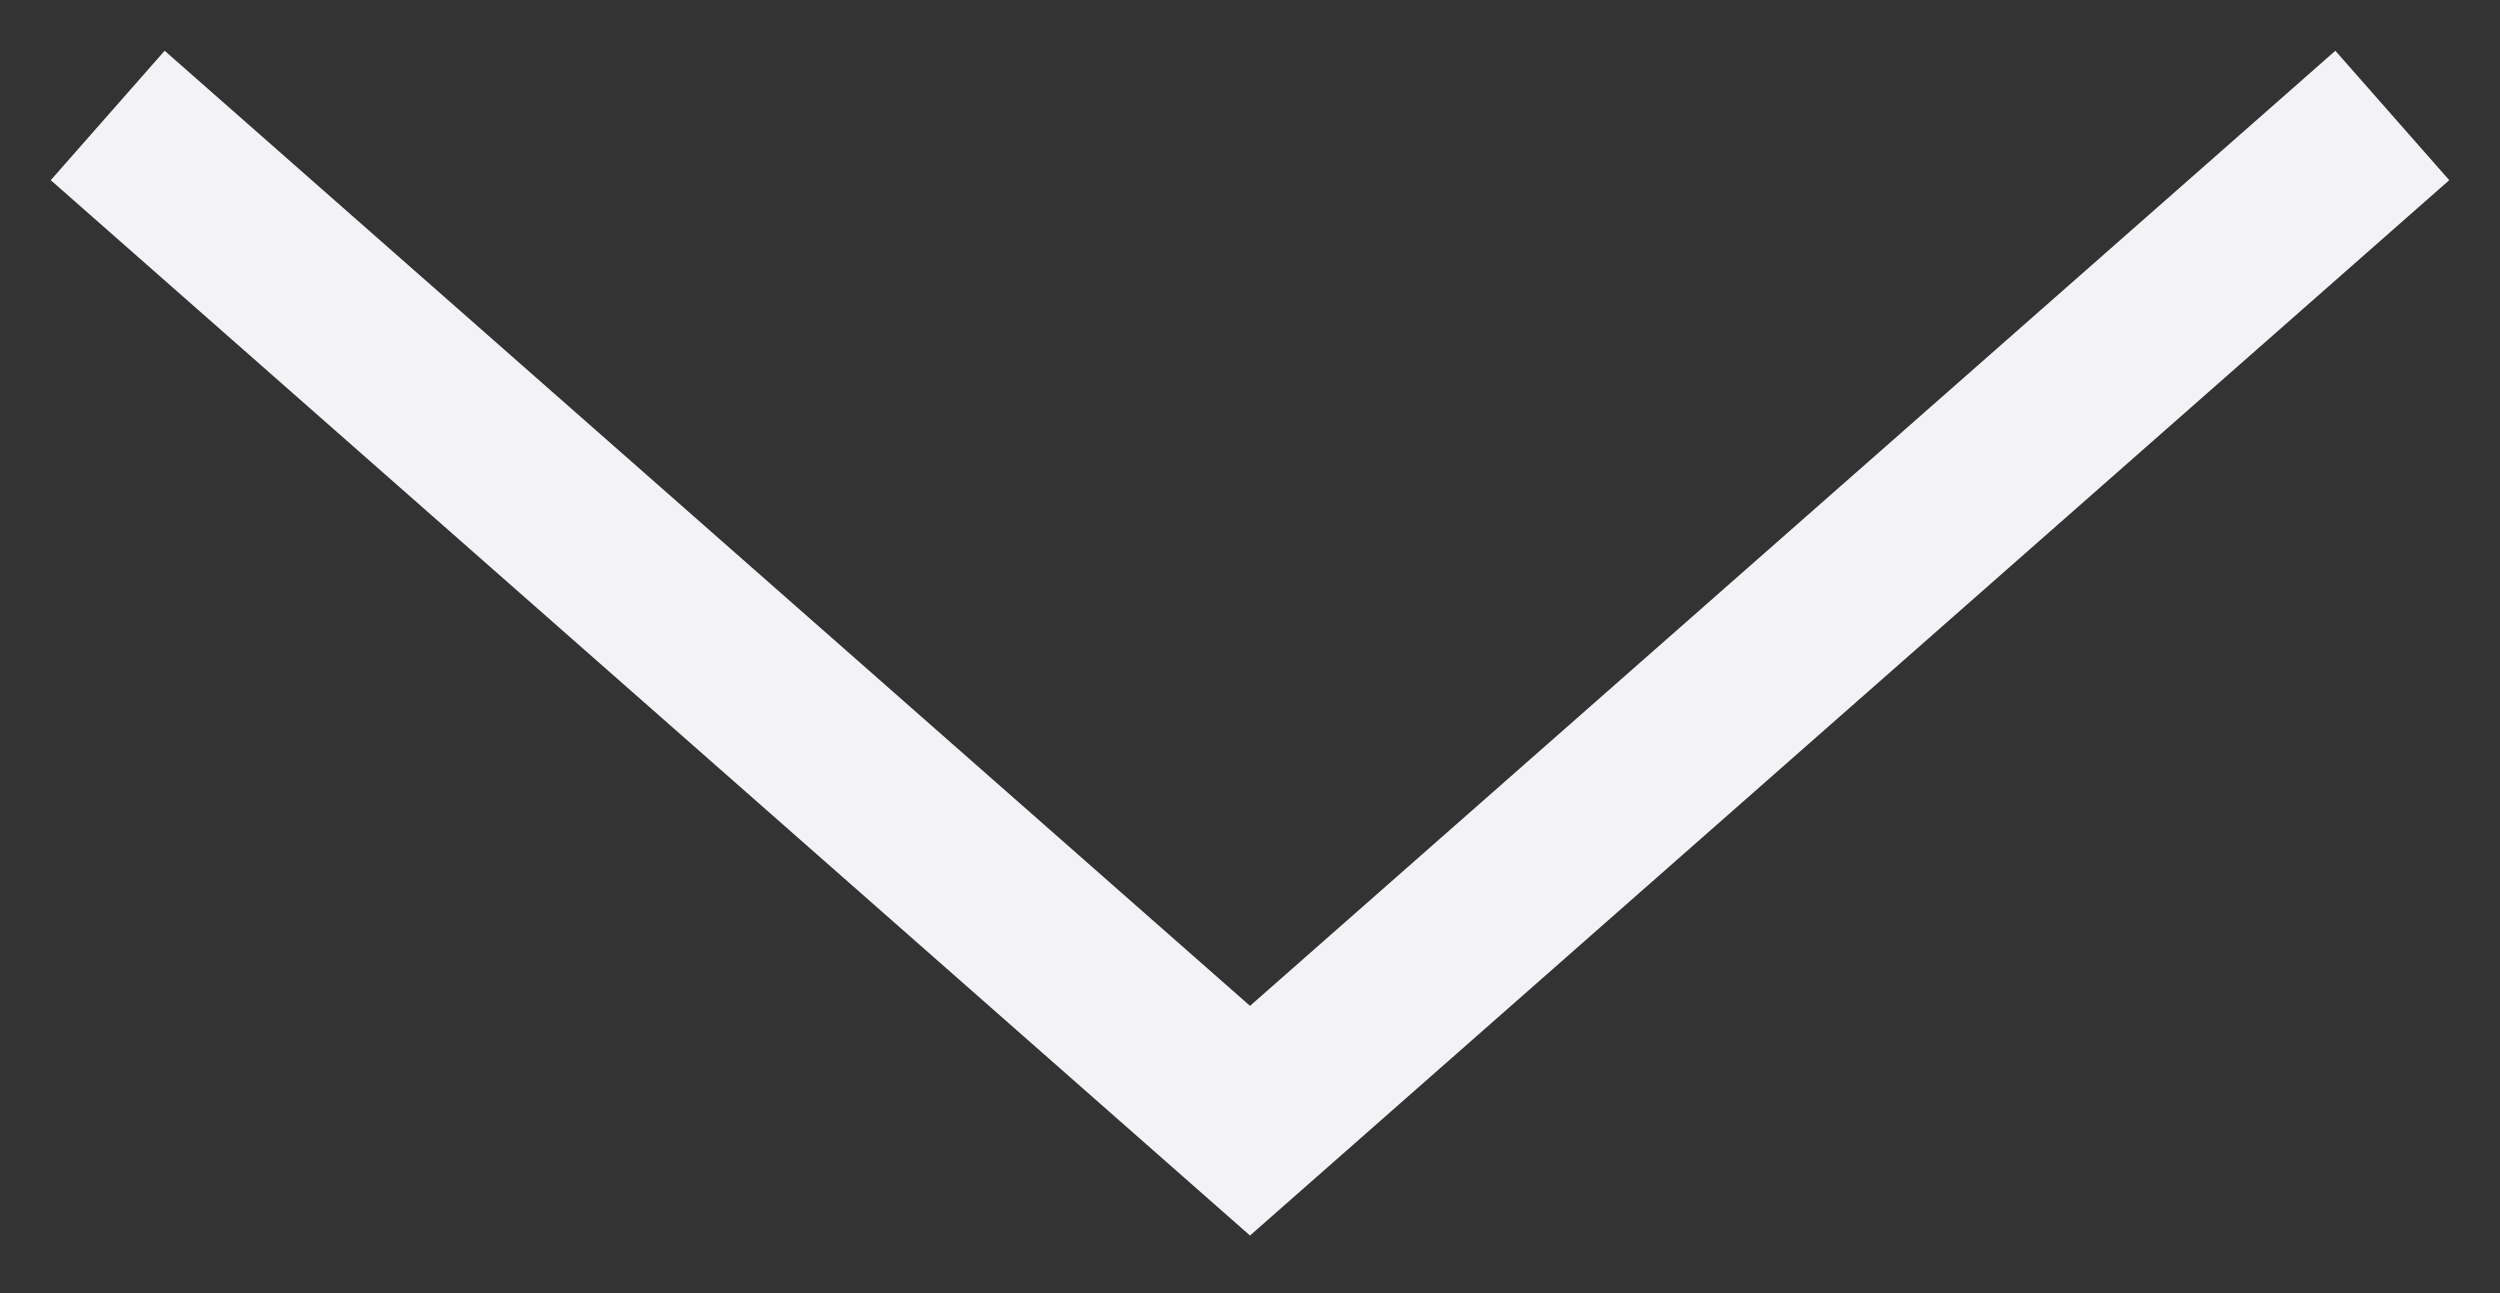 <svg width="29" height="15" viewBox="0 0 29 15" fill="none" xmlns="http://www.w3.org/2000/svg">
<rect x="0" y="0" width="29" height="15" fill="#333333" stroke="none"/>
<path d="M27 2L14.5 13L2 2" stroke="#F3F3F6" stroke-width="2" stroke-linecap="square"/>
</svg>
